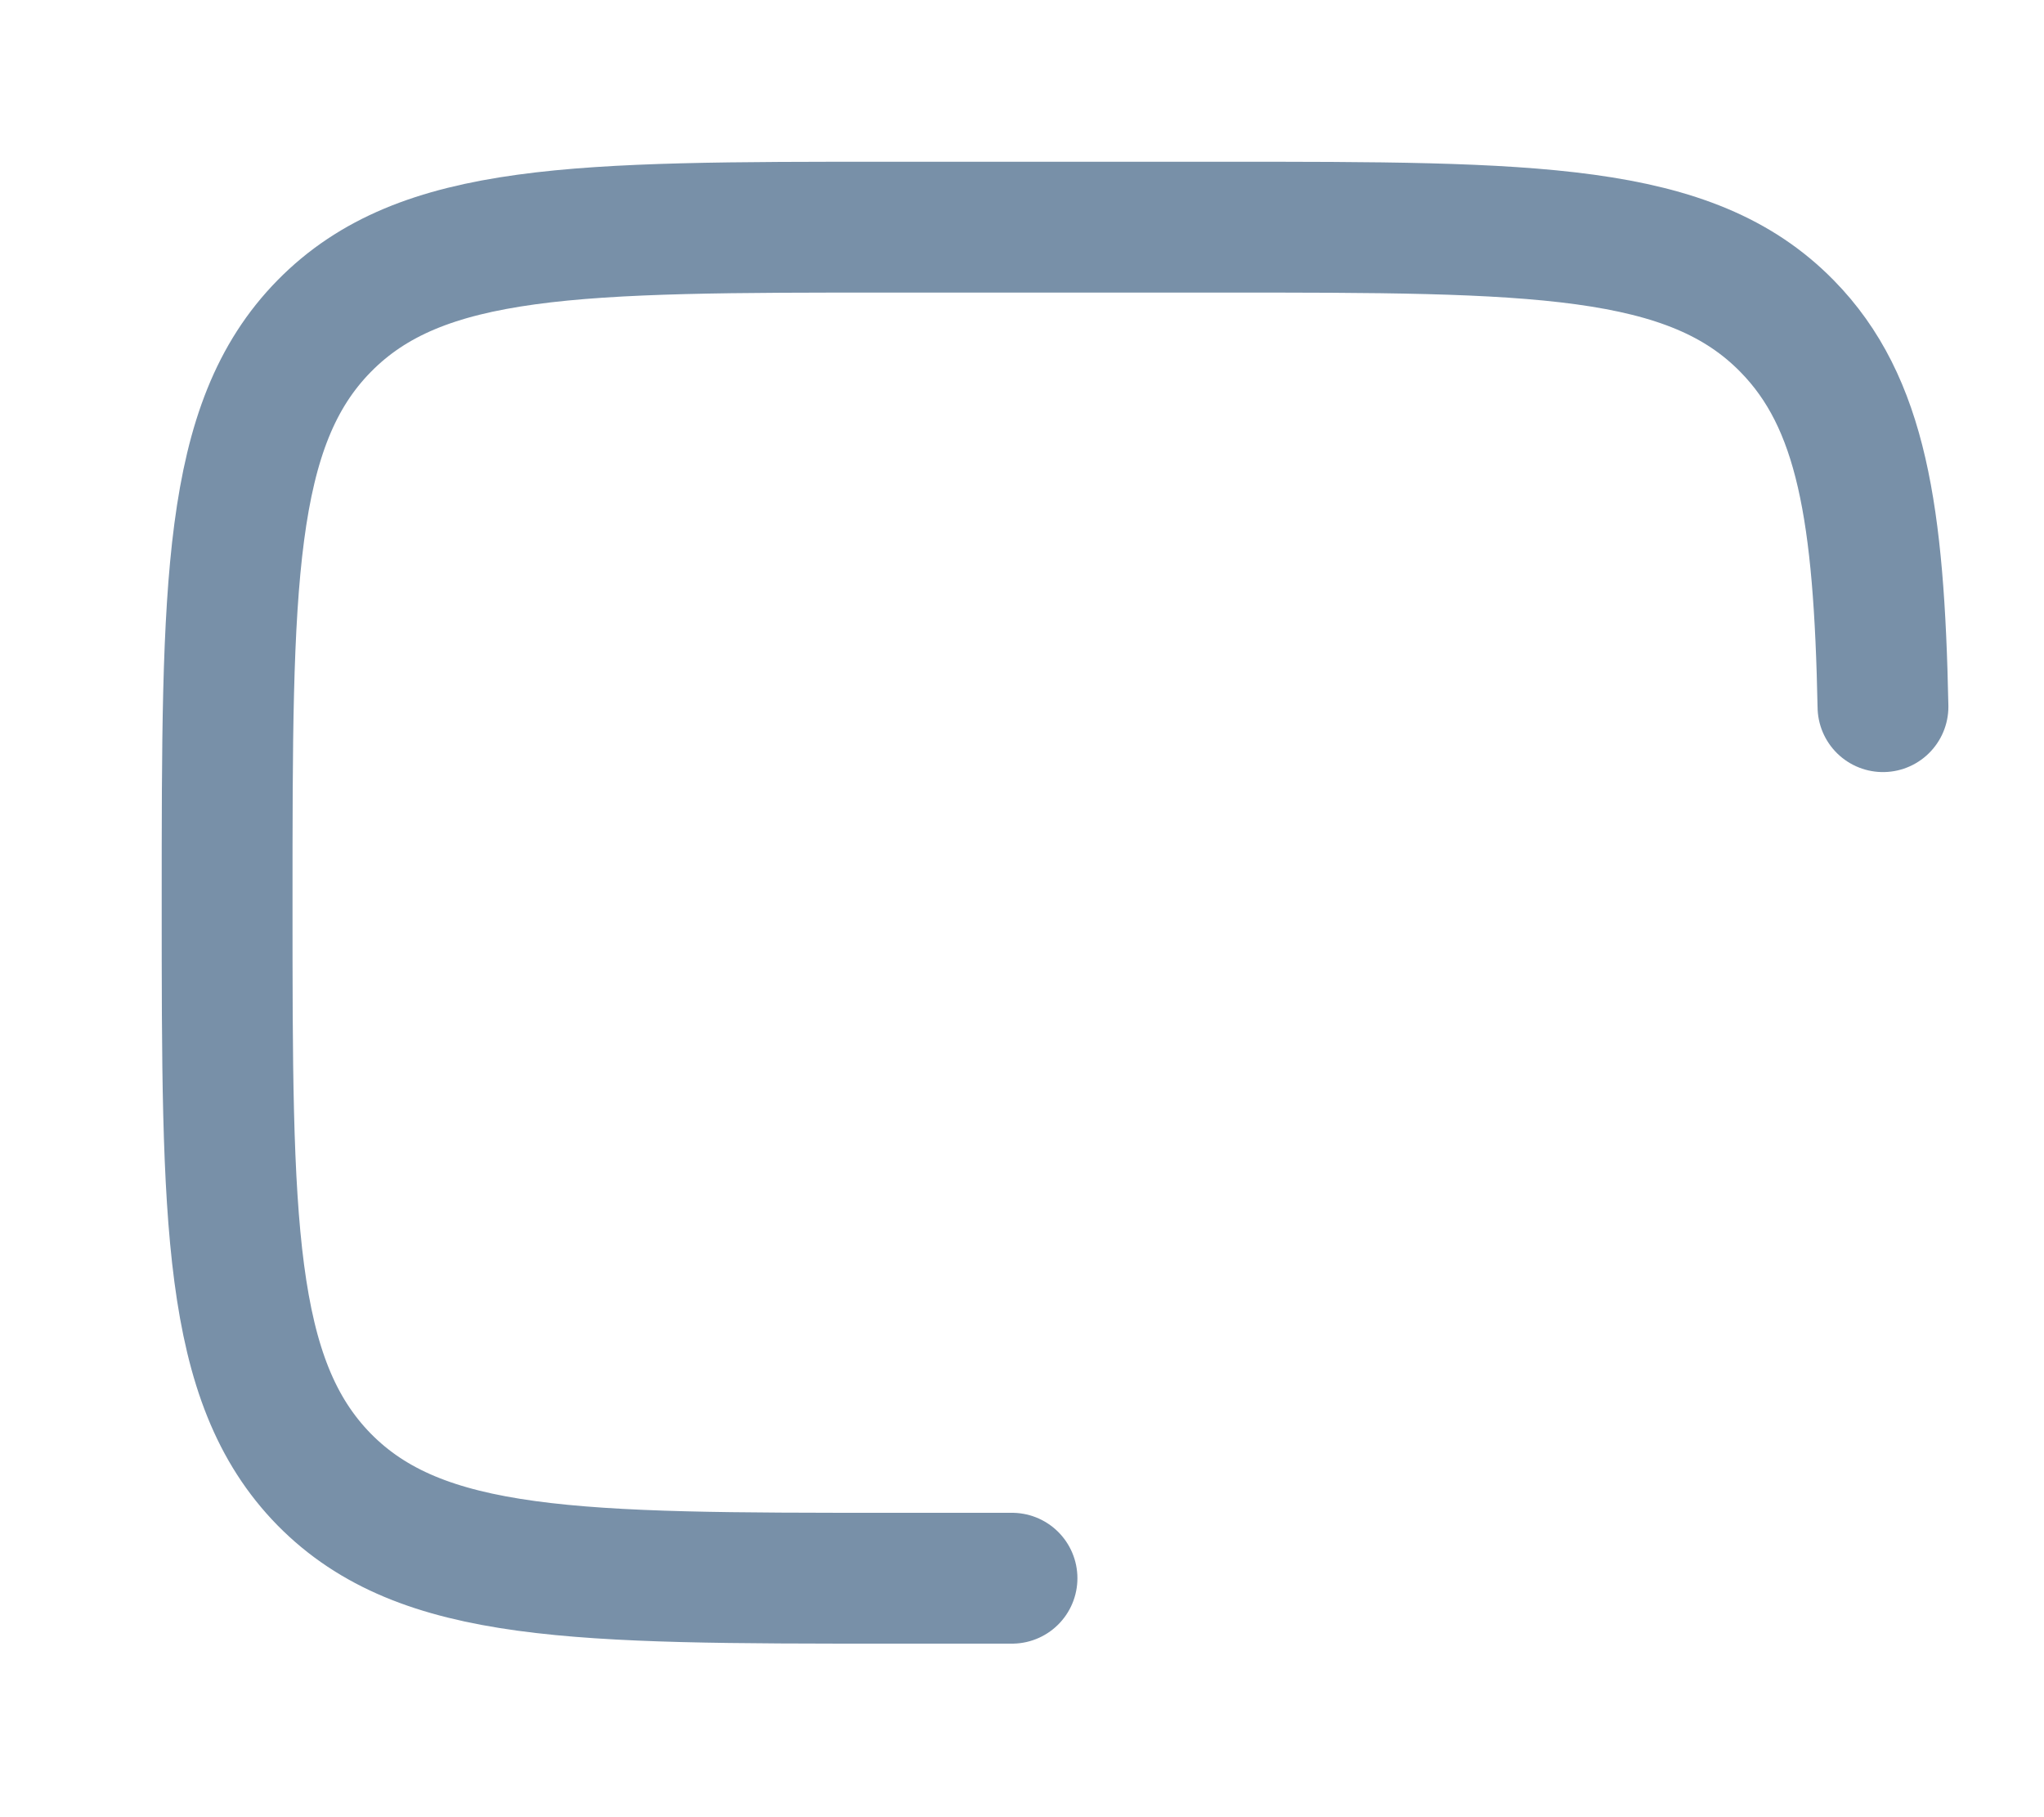 <?xml version="1.0" encoding="utf-8"?>
<svg xmlns="http://www.w3.org/2000/svg" fill="none" height="100%" overflow="visible" preserveAspectRatio="none" style="display: block;" viewBox="0 0 9 8" width="100%">
<path d="M4.456 6.948H3.919C2.543 6.948 1.855 6.948 1.427 6.513C1 6.077 1 5.376 1 3.974C1 2.572 1 1.871 1.427 1.436C1.855 1 2.543 1 3.919 1H5.378C6.754 1 7.442 1 7.869 1.436C8.198 1.771 8.274 2.263 8.291 3.111" id="Vector" stroke="#7890A8" stroke-linecap="round" stroke-width="0.576"/>
</svg>